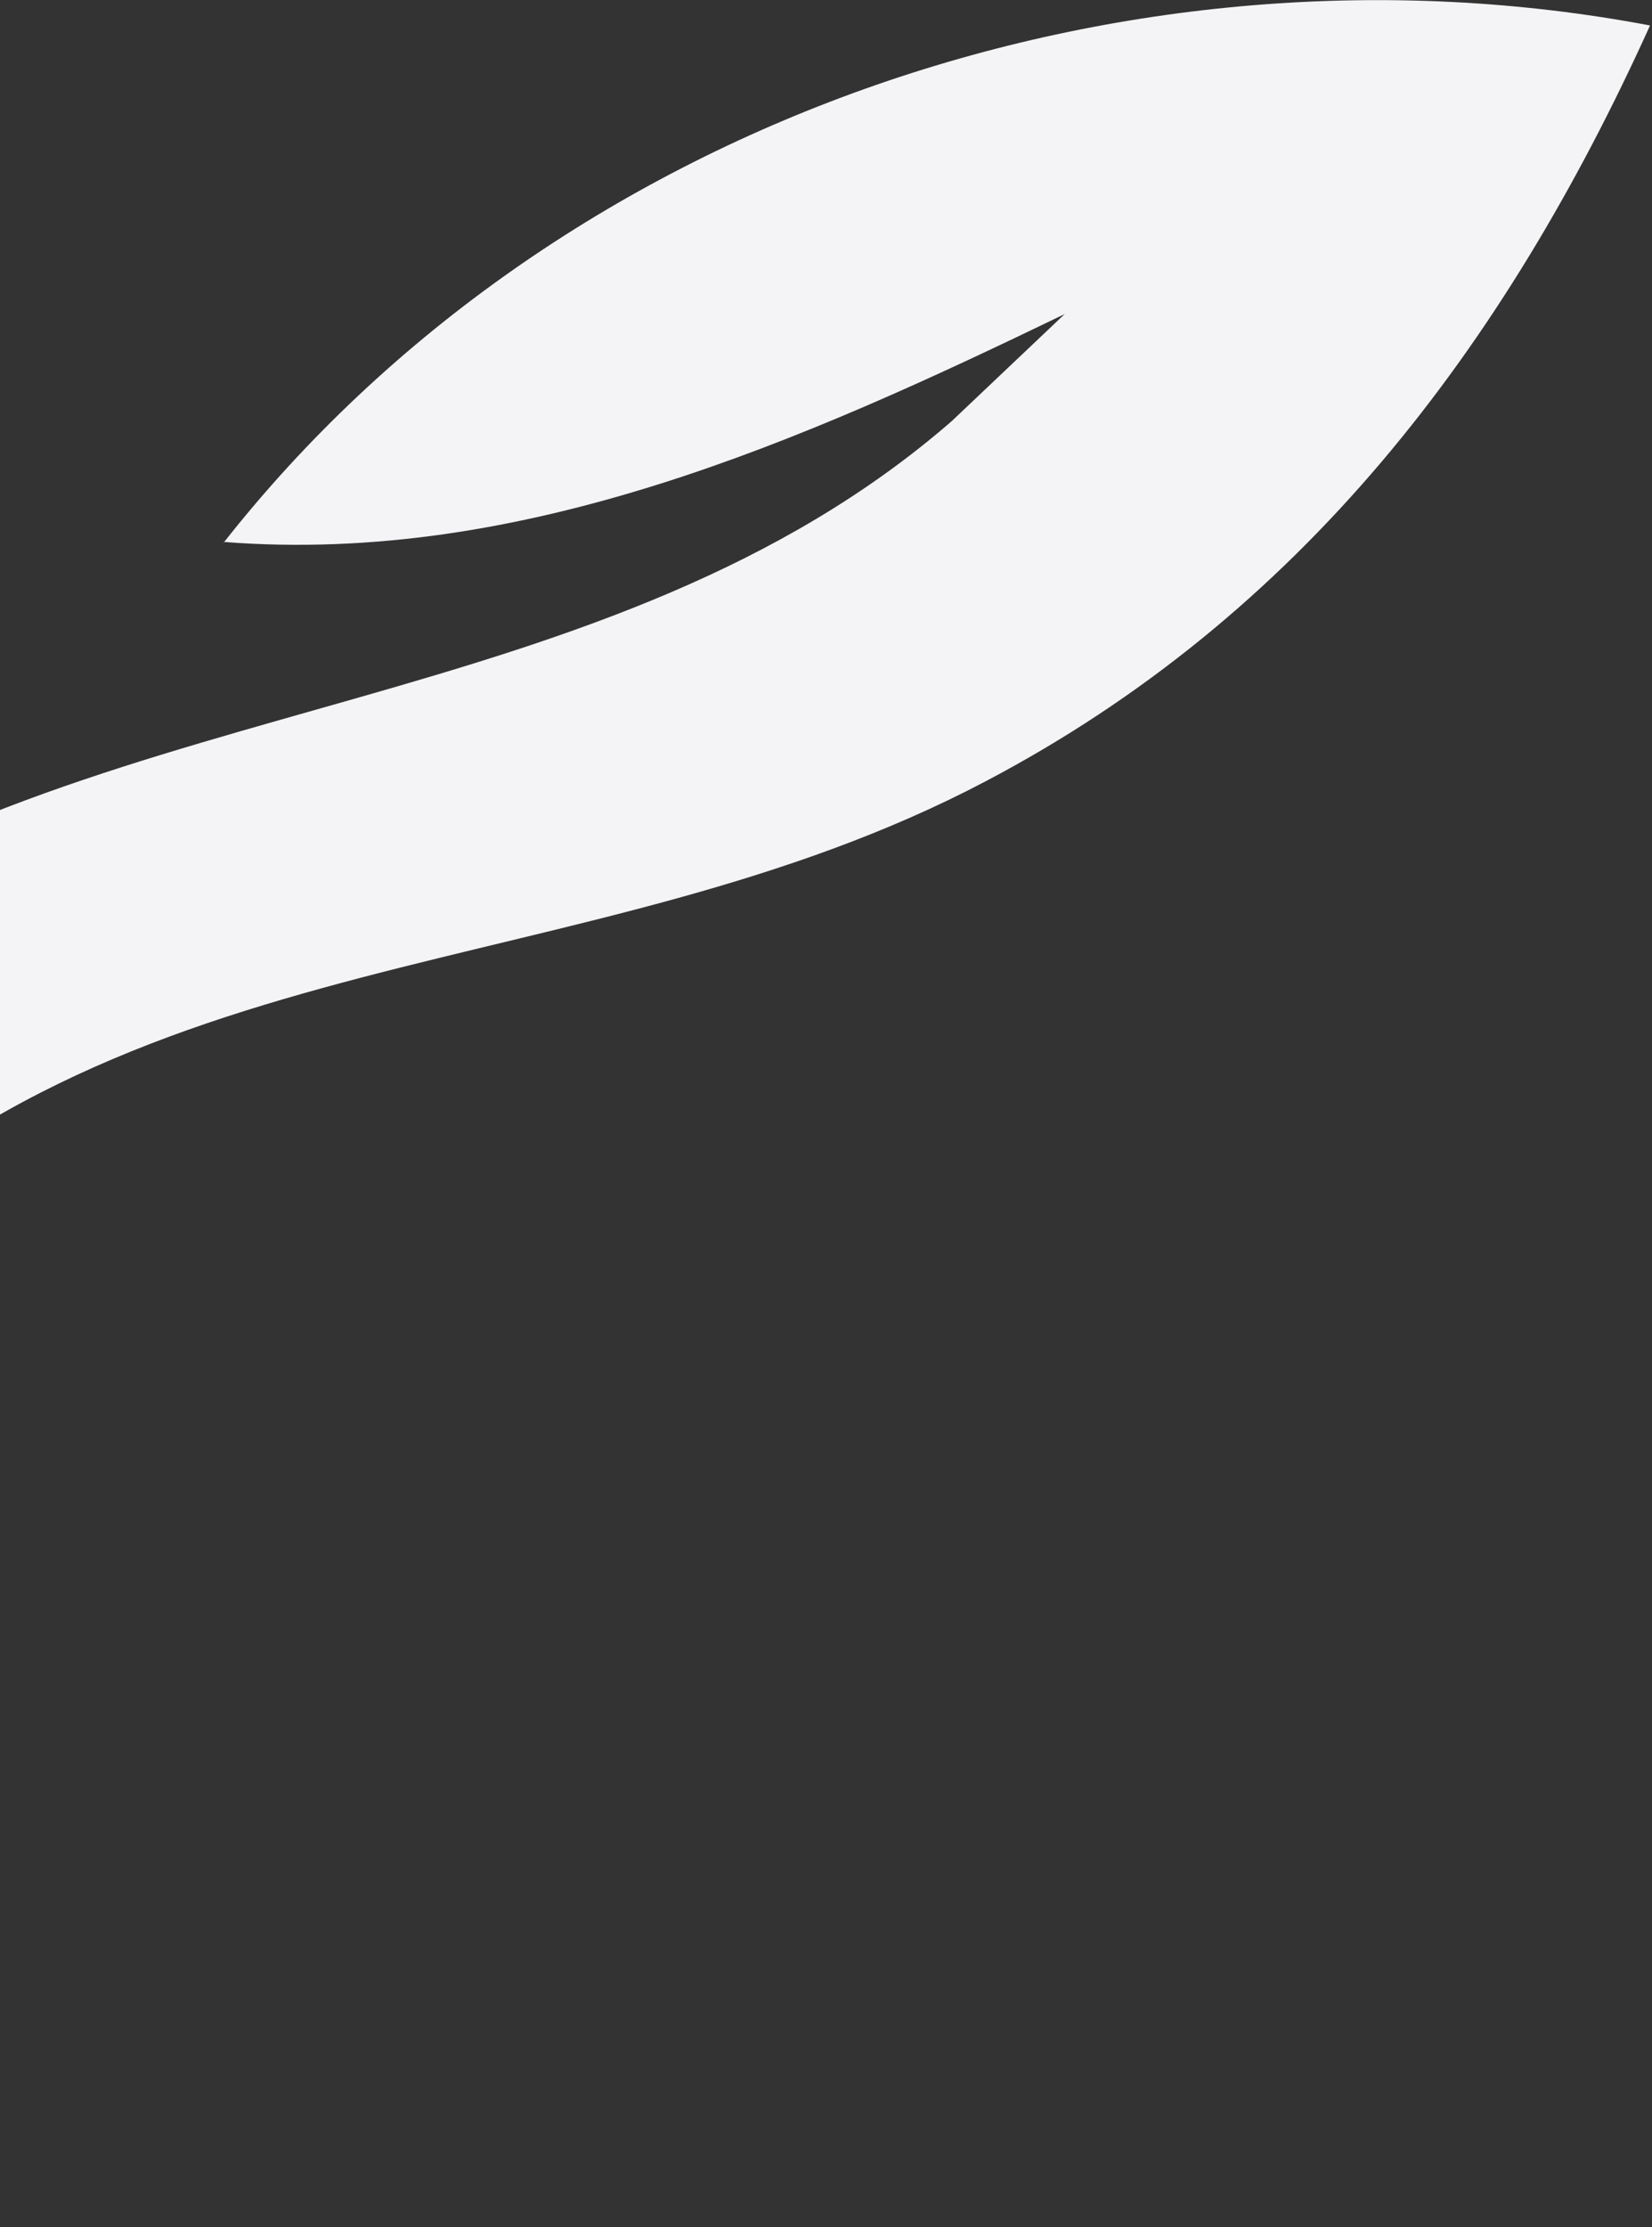 <?xml version="1.0" encoding="UTF-8"?> <svg xmlns="http://www.w3.org/2000/svg" width="832" height="1121" viewBox="0 0 832 1121" fill="none"><rect x="0" y="0" width="832" height="1121" fill="#333333" stroke="none"/><path d="M112.739 272.765C263.583 284.576 403.896 222.009 536.206 158.068L479.332 211.95C306.555 362.085 58.451 345.7 -124.66 472.01C-226.616 542.293 -294.466 641.052 -378.37 729.377C-455.91 810.671 -546.214 885.57 -651 927.428L-514.749 975.138C-413.79 1016.83 -312.54 1059.3 -222.124 1120.84C-236.823 1030.2 -239.703 935.322 -215.919 845.756C-195.971 771.069 -158.876 701.56 -106.155 644.847C58.88 467.265 295.607 498.962 496.224 393.321C655.245 309.806 757.614 174.871 831.013 12.818C567.632 -36.967 279.528 60.841 112.5 273.296L112.739 272.765Z" fill="#F4F4F6"></path></svg> 